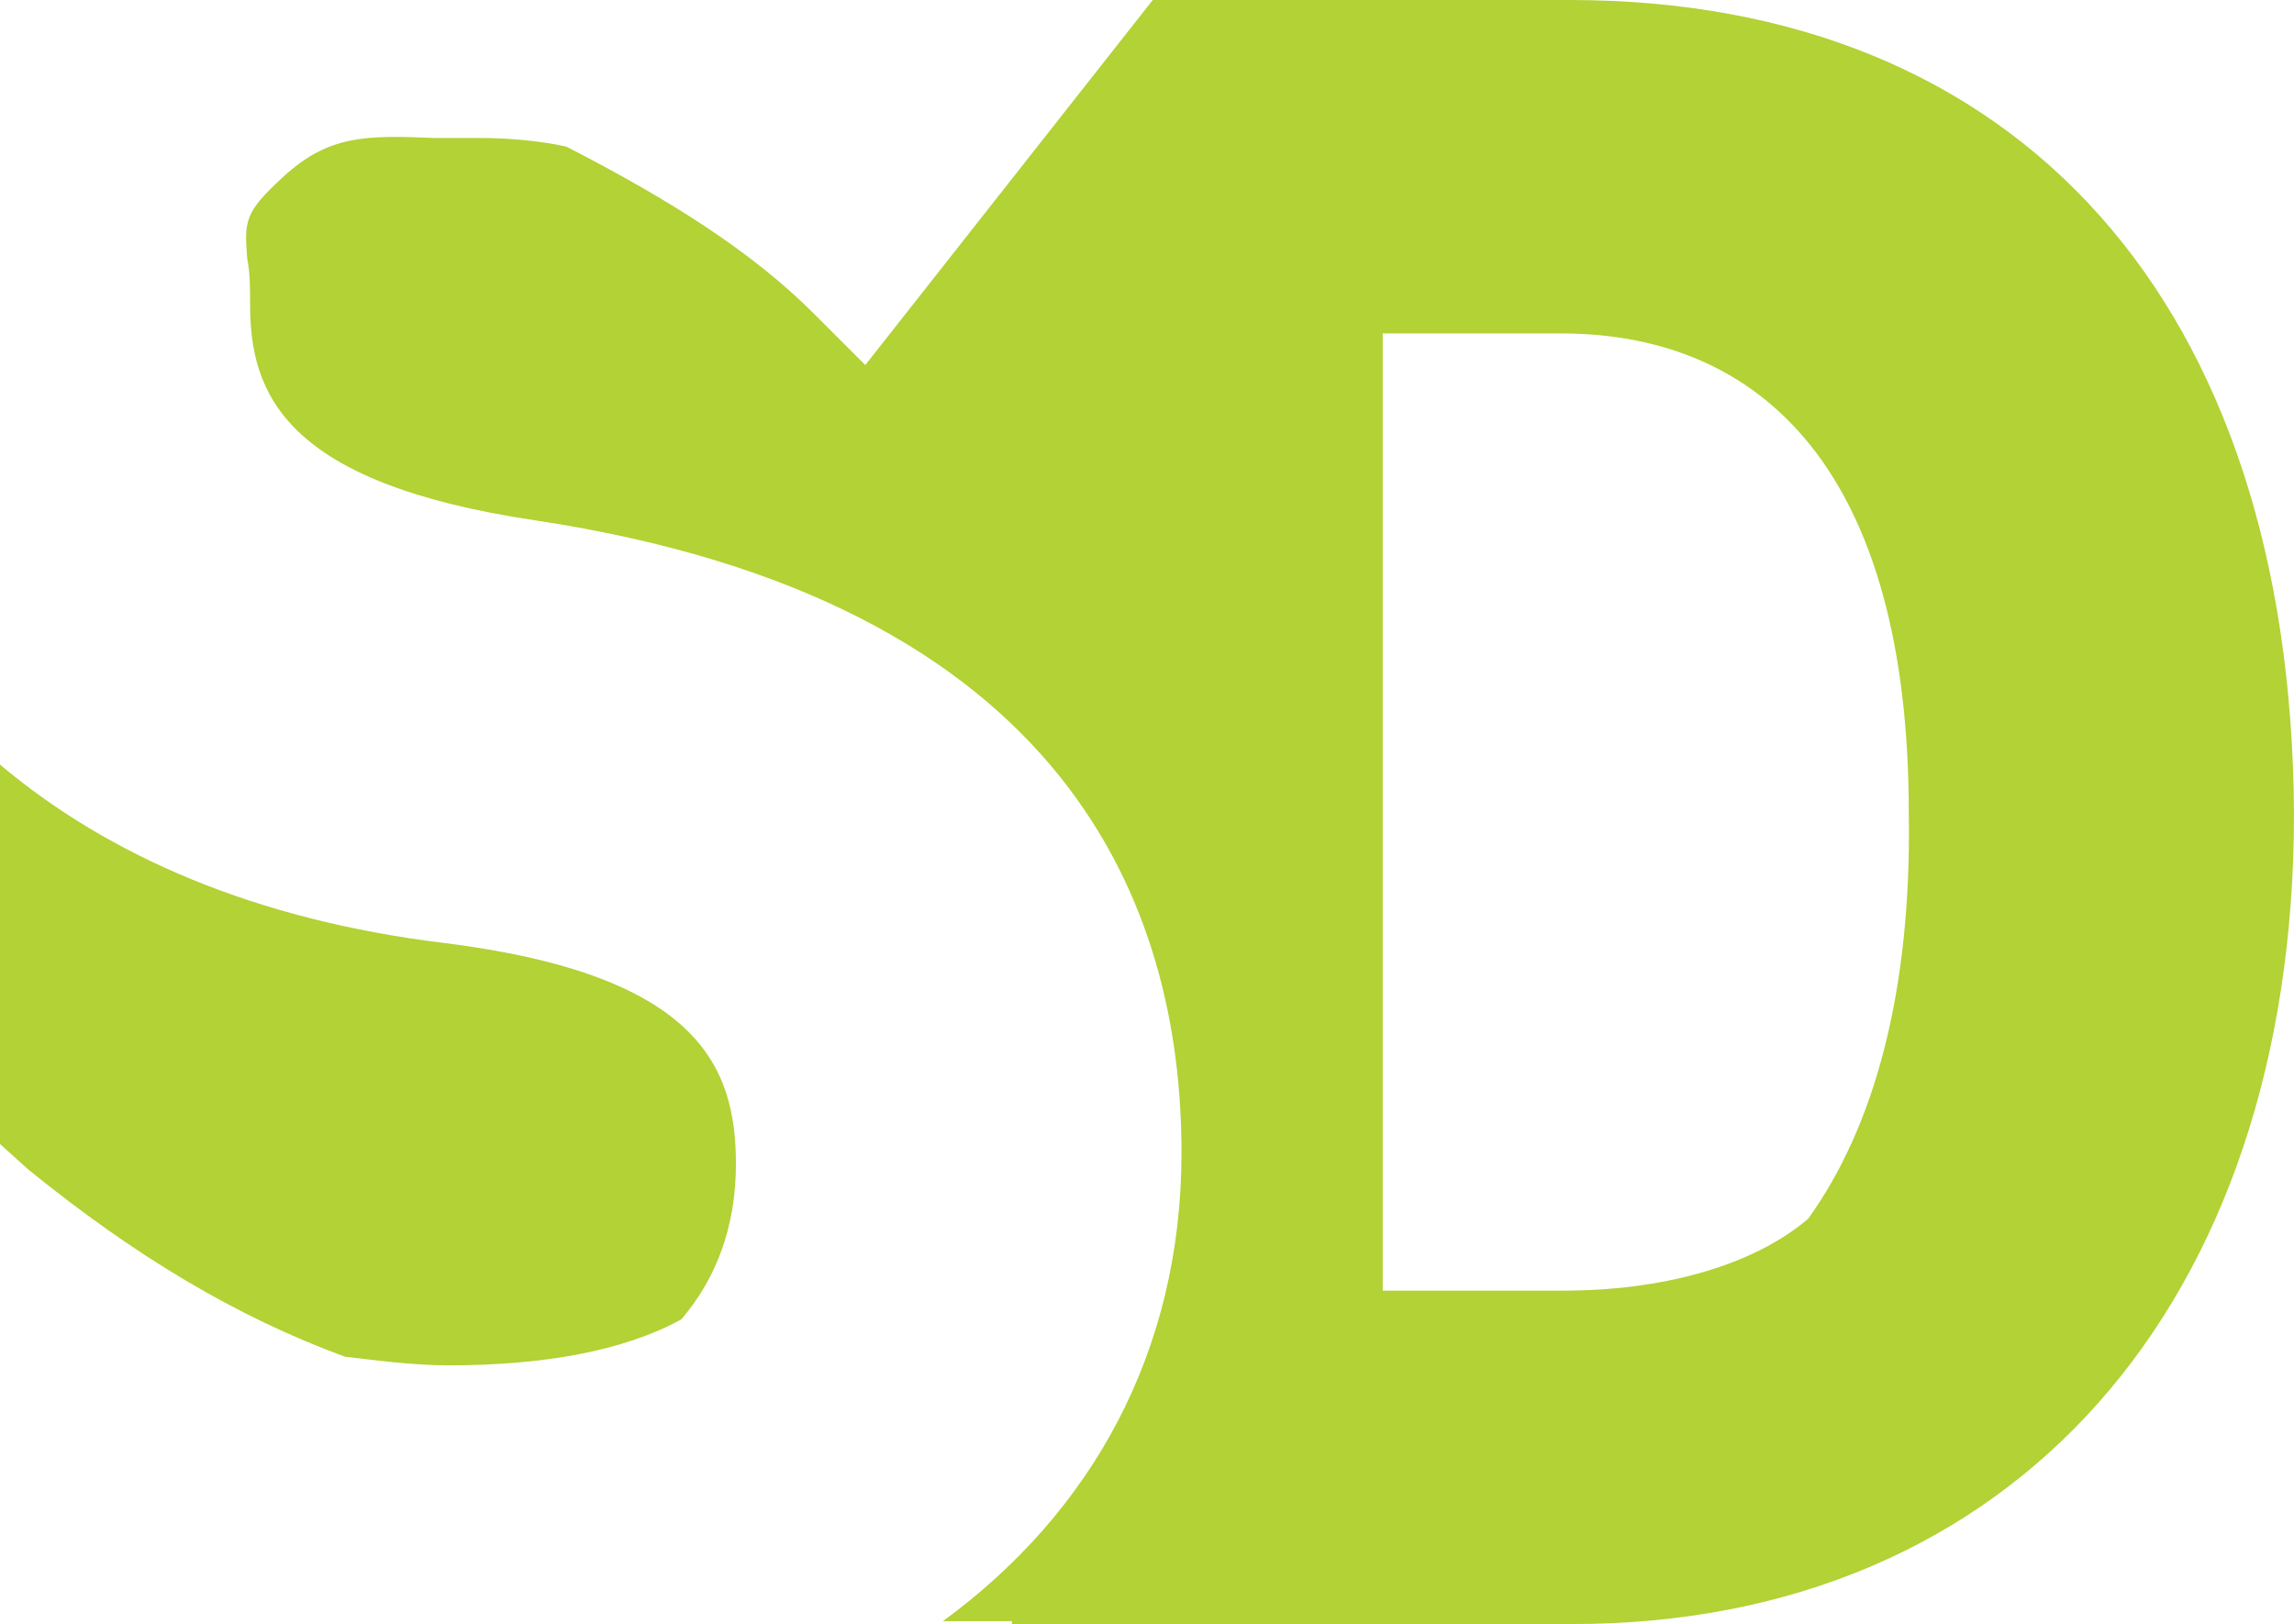 <?xml version="1.0" encoding="utf-8"?>
<!-- Generator: Adobe Illustrator 21.0.0, SVG Export Plug-In . SVG Version: 6.00 Build 0)  -->
<svg version="1.1" id="Layer_1" xmlns="http://www.w3.org/2000/svg" xmlns:xlink="http://www.w3.org/1999/xlink" x="0px" y="0px"
	 width="79.8px" height="56.5px" viewBox="0 0 79.8 56.5" style="enable-background:new 0 0 79.8 56.5;" xml:space="preserve">
<style type="text/css">
	.st0{fill:#B2D235;}
</style>
<g>
	<path class="st0" d="M15.4,32.8C8.9,32,3.8,29.8,0,26.6v13.2l1,0.9c3.7,3,7.2,5.1,11,6.5c0.9,0.1,2.3,0.3,3.6,0.3
		c3.3,0,6.1-0.5,8.1-1.6c1.2-1.4,1.9-3.2,1.9-5.4C25.6,37.1,24.3,33.9,15.4,32.8z"/>
	<path class="st0" d="M54.6,0H40.1l-10,12.7l-1.8-1.8c-2.1-2.1-4.9-3.9-8.6-5.8c-0.9-0.2-2-0.3-3-0.3h-1.6c-2.4-0.1-3.7-0.1-5.3,1.4
		C8.5,7.4,8.5,7.7,8.6,9c0.1,0.5,0.1,1,0.1,1.6c0,3.1,1.2,6.2,9.9,7.5c18.6,2.8,22.5,13.5,22.5,22c0,6.9-3.1,12.5-8.3,16.3h2.4v0.1
		h19.5c15.3,0,25.1-11.1,25.1-28.2C79.7,10.6,70.3,0,54.6,0z M62.9,42.4c-2,1.7-5.2,2.5-8.5,2.5h-6.3V11.6h6.2
		c7,0,12.1,4.8,12.1,16.7C66.5,34.5,65.2,39.2,62.9,42.4z"/>
</g>
</svg>
